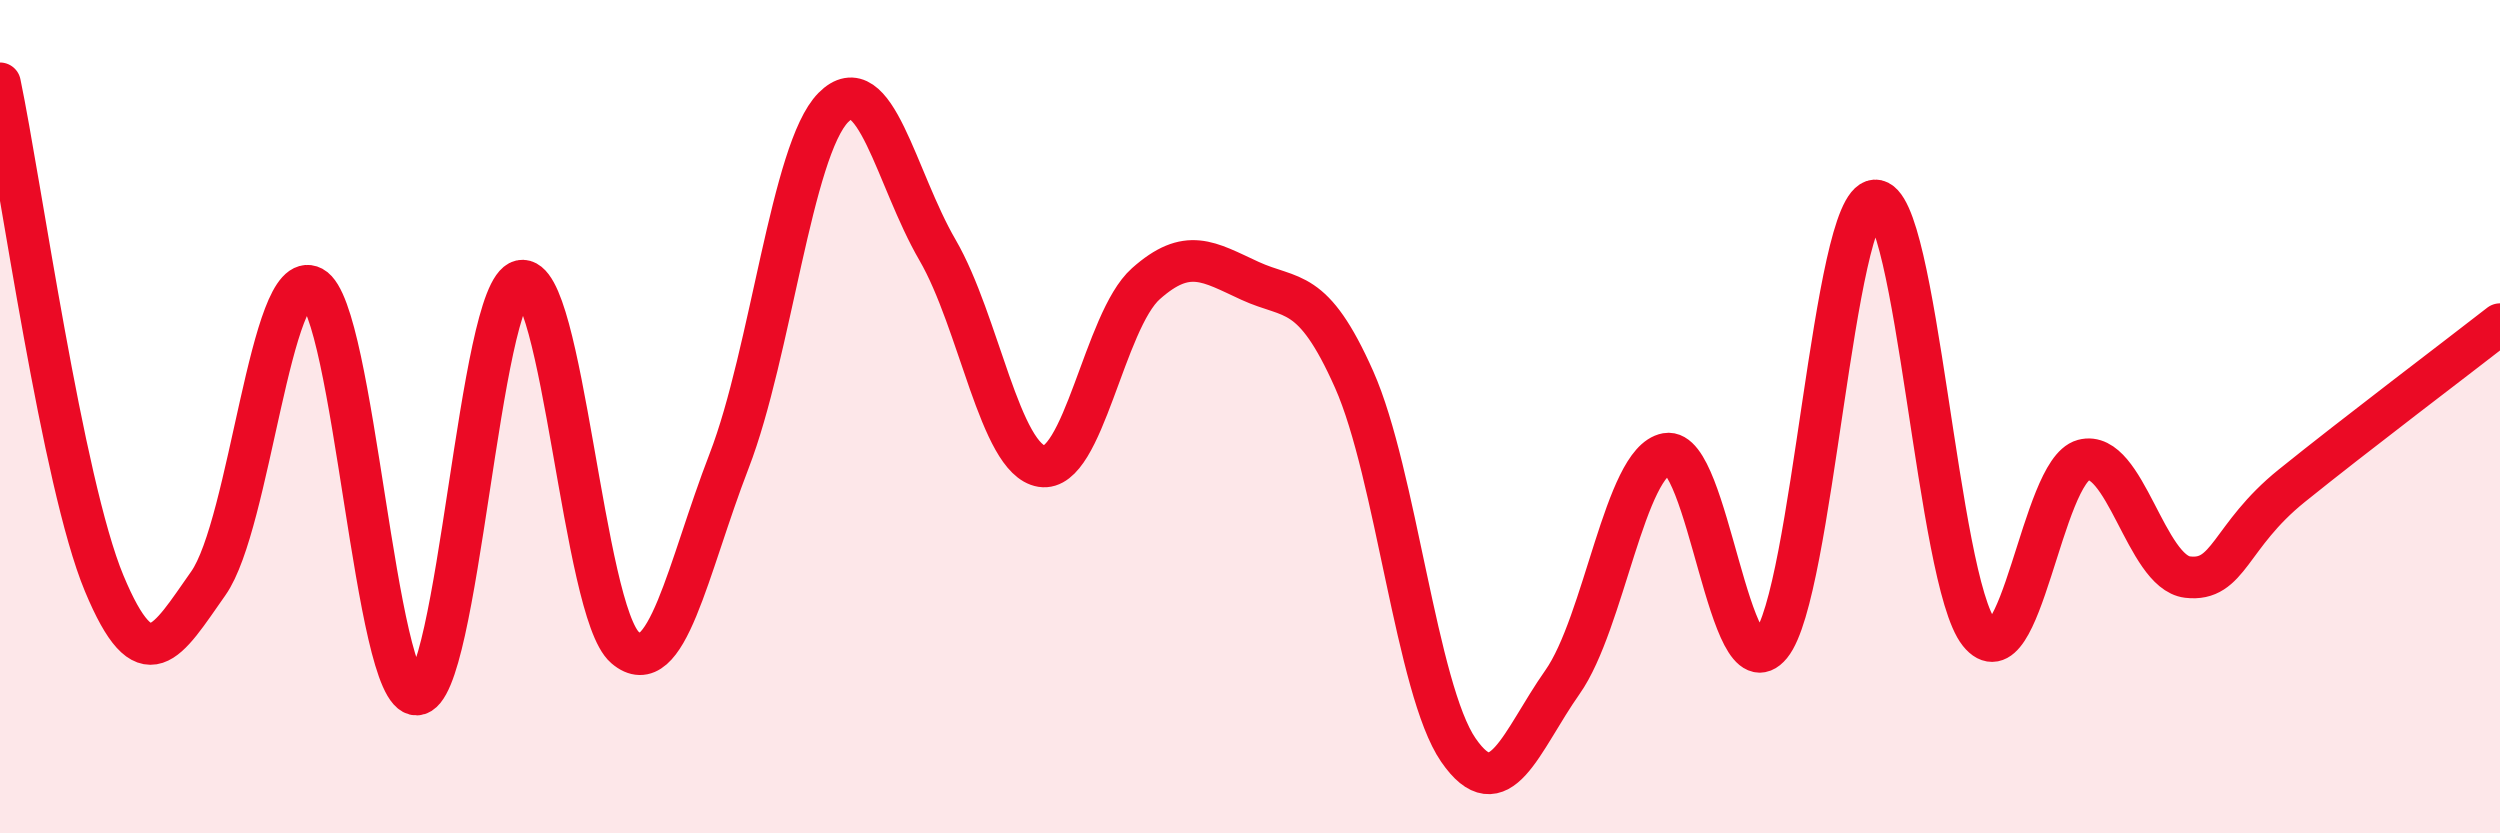 
    <svg width="60" height="20" viewBox="0 0 60 20" xmlns="http://www.w3.org/2000/svg">
      <path
        d="M 0,2 C 0.5,4.4 1.5,11.6 2.5,14 C 3.5,16.4 4,15.42 5,14 C 6,12.58 6.5,6.36 7.5,6.89 C 8.5,7.42 9,16.7 10,16.67 C 11,16.64 11.5,6.97 12.5,6.74 C 13.5,6.51 14,14.68 15,15.54 C 16,16.4 16.5,13.65 17.5,11.06 C 18.5,8.47 19,3.59 20,2.58 C 21,1.57 21.5,4.28 22.5,6 C 23.5,7.72 24,11.03 25,11.19 C 26,11.35 26.5,7.7 27.5,6.81 C 28.5,5.92 29,6.28 30,6.74 C 31,7.2 31.5,6.86 32.5,9.11 C 33.5,11.36 34,16.55 35,18 C 36,19.45 36.5,17.79 37.5,16.37 C 38.5,14.95 39,11.07 40,10.89 C 41,10.71 41.5,16.7 42.5,15.48 C 43.5,14.26 44,4.87 45,4.81 C 46,4.75 46.5,13.94 47.5,15.19 C 48.5,16.44 49,11.31 50,11.04 C 51,10.77 51.5,13.73 52.5,13.85 C 53.5,13.97 53.5,12.87 55,11.66 C 56.5,10.45 59,8.56 60,7.78L60 20L0 20Z"
        fill="#EB0A25"
        opacity="0.1"
        stroke-linecap="round"
        stroke-linejoin="round"
      />
      <path
        d="M 0,2 C 0.5,4.4 1.5,11.6 2.5,14 C 3.5,16.4 4,15.42 5,14 C 6,12.58 6.5,6.36 7.5,6.89 C 8.5,7.42 9,16.7 10,16.67 C 11,16.64 11.5,6.97 12.5,6.74 C 13.5,6.51 14,14.68 15,15.54 C 16,16.4 16.5,13.65 17.5,11.06 C 18.5,8.47 19,3.59 20,2.58 C 21,1.57 21.5,4.28 22.5,6 C 23.5,7.72 24,11.03 25,11.19 C 26,11.35 26.5,7.7 27.5,6.81 C 28.5,5.92 29,6.28 30,6.74 C 31,7.2 31.5,6.86 32.5,9.11 C 33.5,11.36 34,16.55 35,18 C 36,19.45 36.5,17.79 37.5,16.37 C 38.5,14.95 39,11.07 40,10.89 C 41,10.71 41.5,16.7 42.5,15.48 C 43.5,14.26 44,4.87 45,4.81 C 46,4.75 46.5,13.94 47.5,15.19 C 48.5,16.44 49,11.31 50,11.04 C 51,10.77 51.5,13.73 52.5,13.85 C 53.5,13.97 53.5,12.87 55,11.66 C 56.5,10.45 59,8.56 60,7.78"
        stroke="#EB0A25"
        stroke-width="1"
        fill="none"
        stroke-linecap="round"
        stroke-linejoin="round"
      />
    </svg>
  